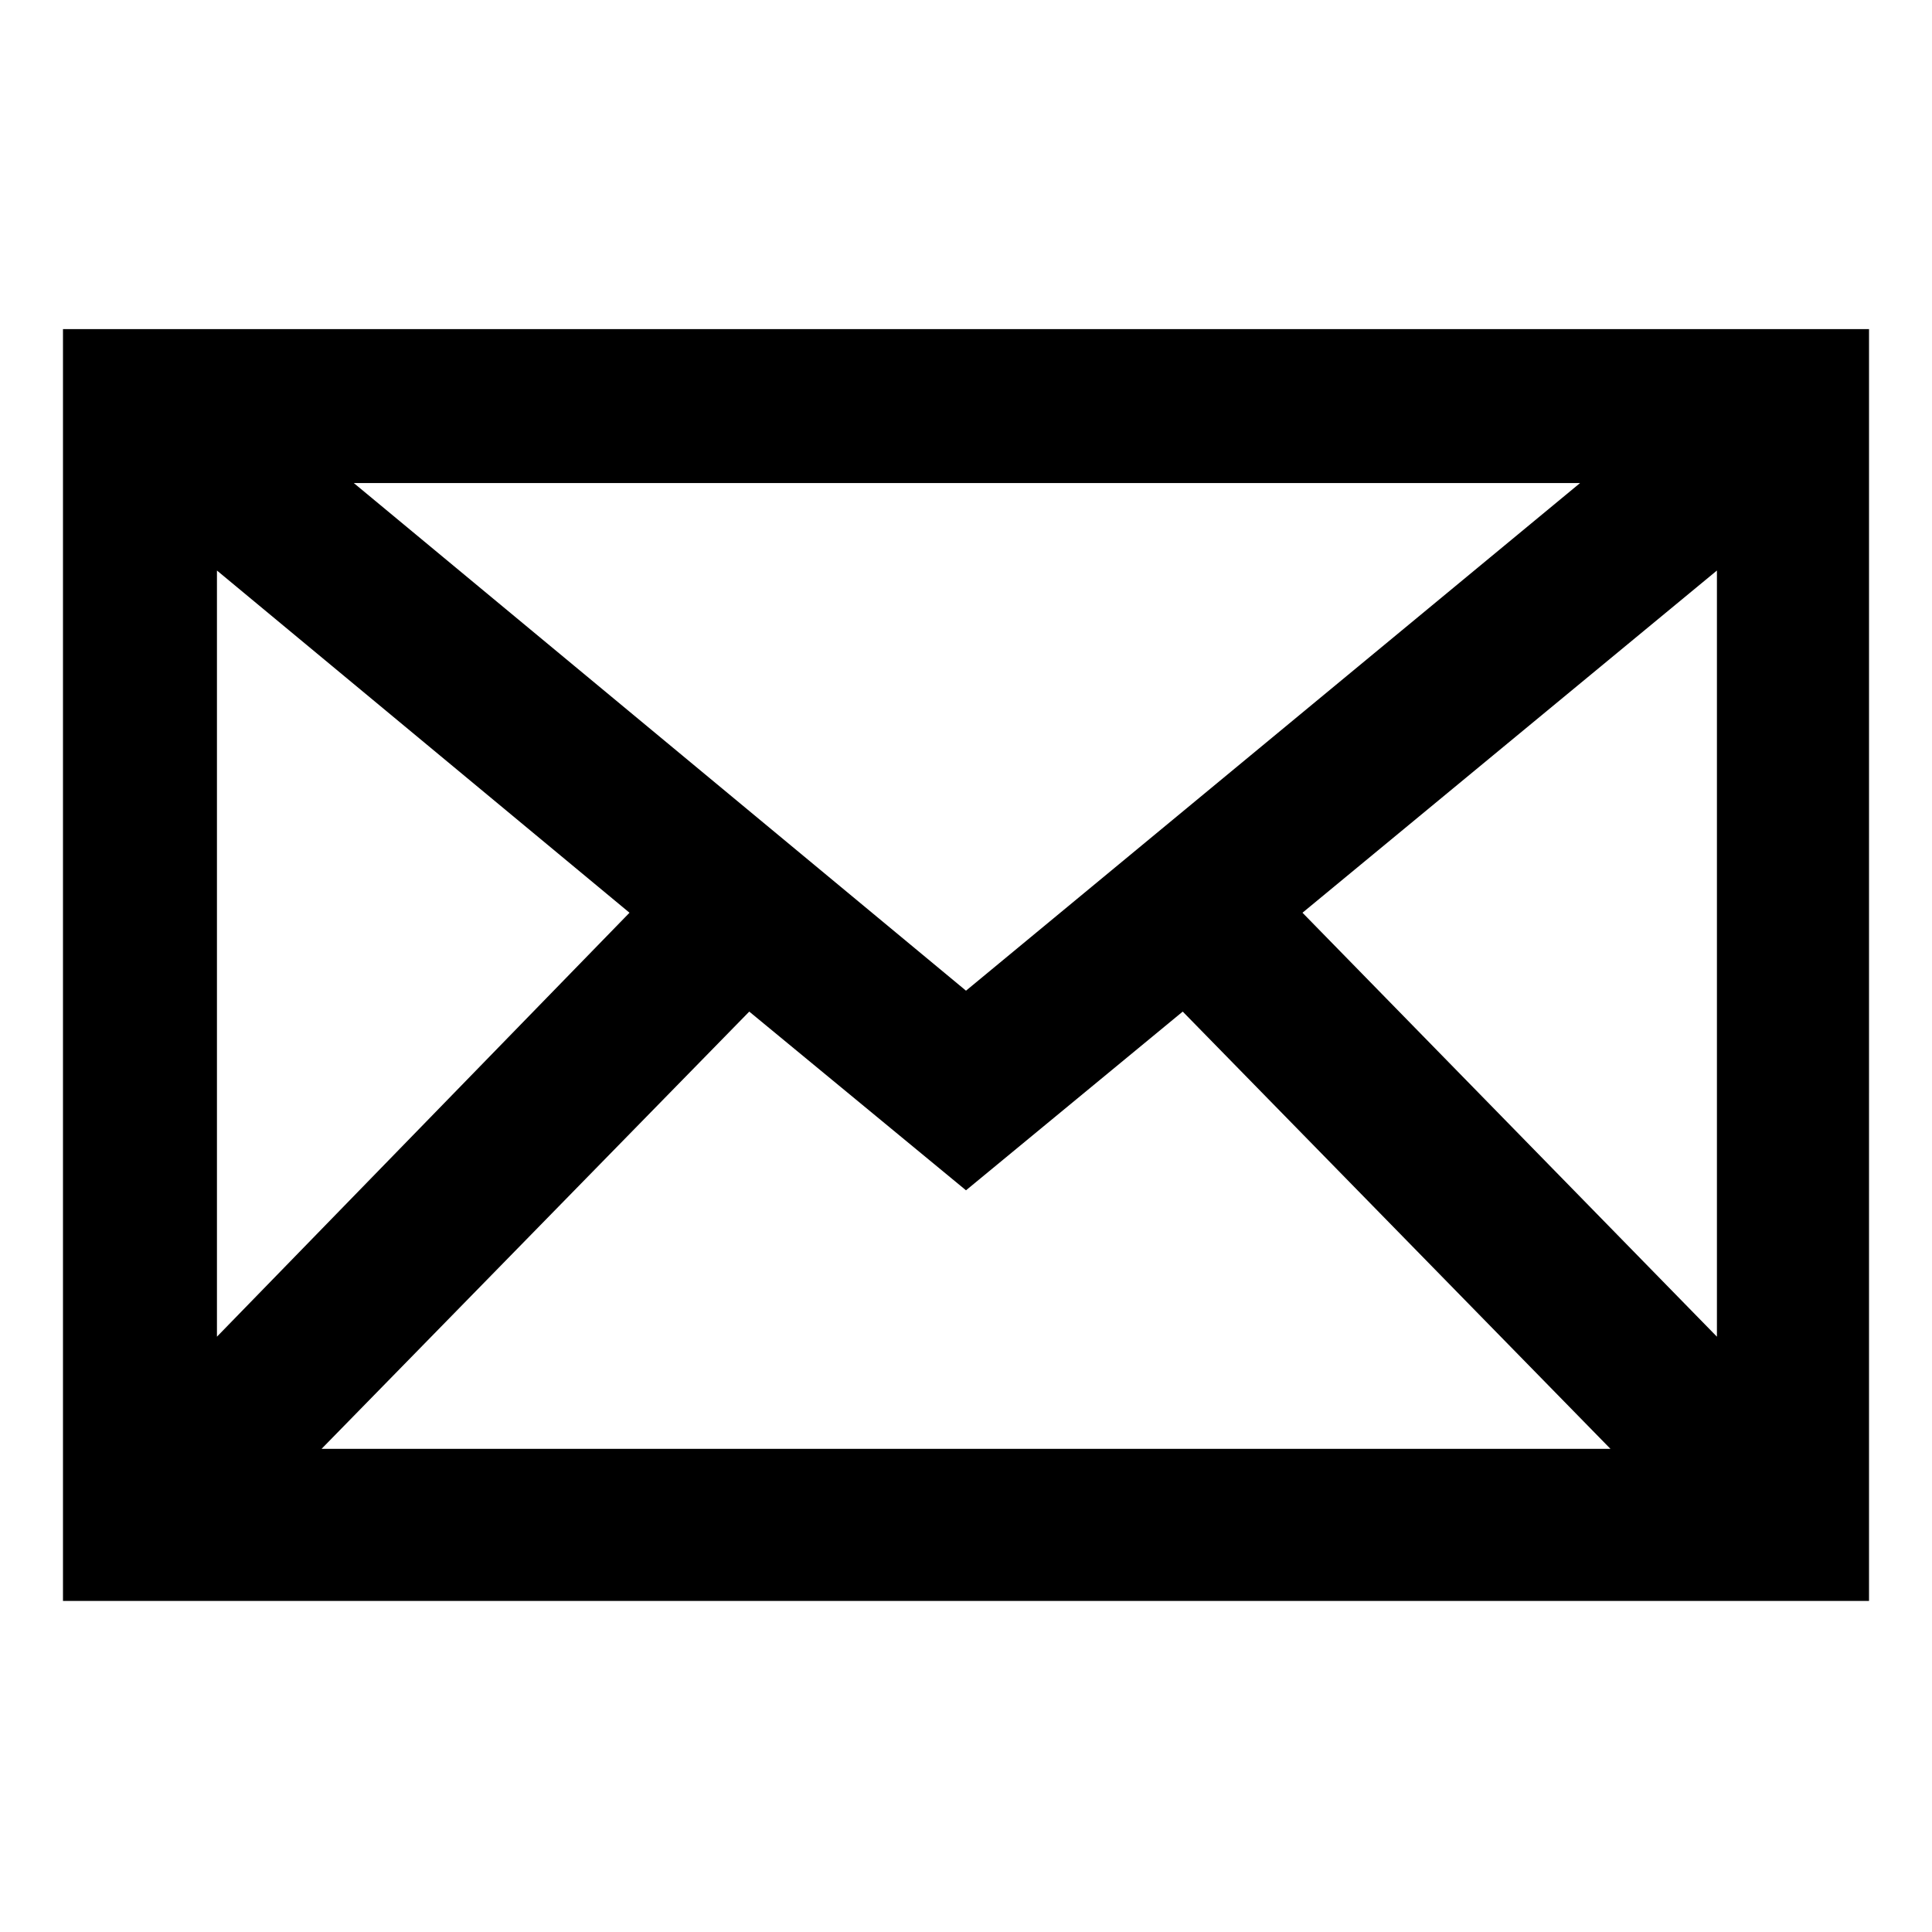 <?xml version="1.0" encoding="UTF-8"?>
<!-- Uploaded to: SVG Repo, www.svgrepo.com, Generator: SVG Repo Mixer Tools -->
<svg fill="#000000" width="800px" height="800px" version="1.1" viewBox="144 144 512 512" xmlns="http://www.w3.org/2000/svg">
 <path d="m160.69 231.22v337.05h478.62l0.004-337.05zm239.31 175.32-162.23-134.52h324.96zm-89.176-20.656-109.33 112.35v-203.04zm31.738 26.199 57.438 47.359 57.434-47.359 113.36 115.88h-341.58zm146.61-26.199 109.83-90.688v203.04z"/>
</svg>